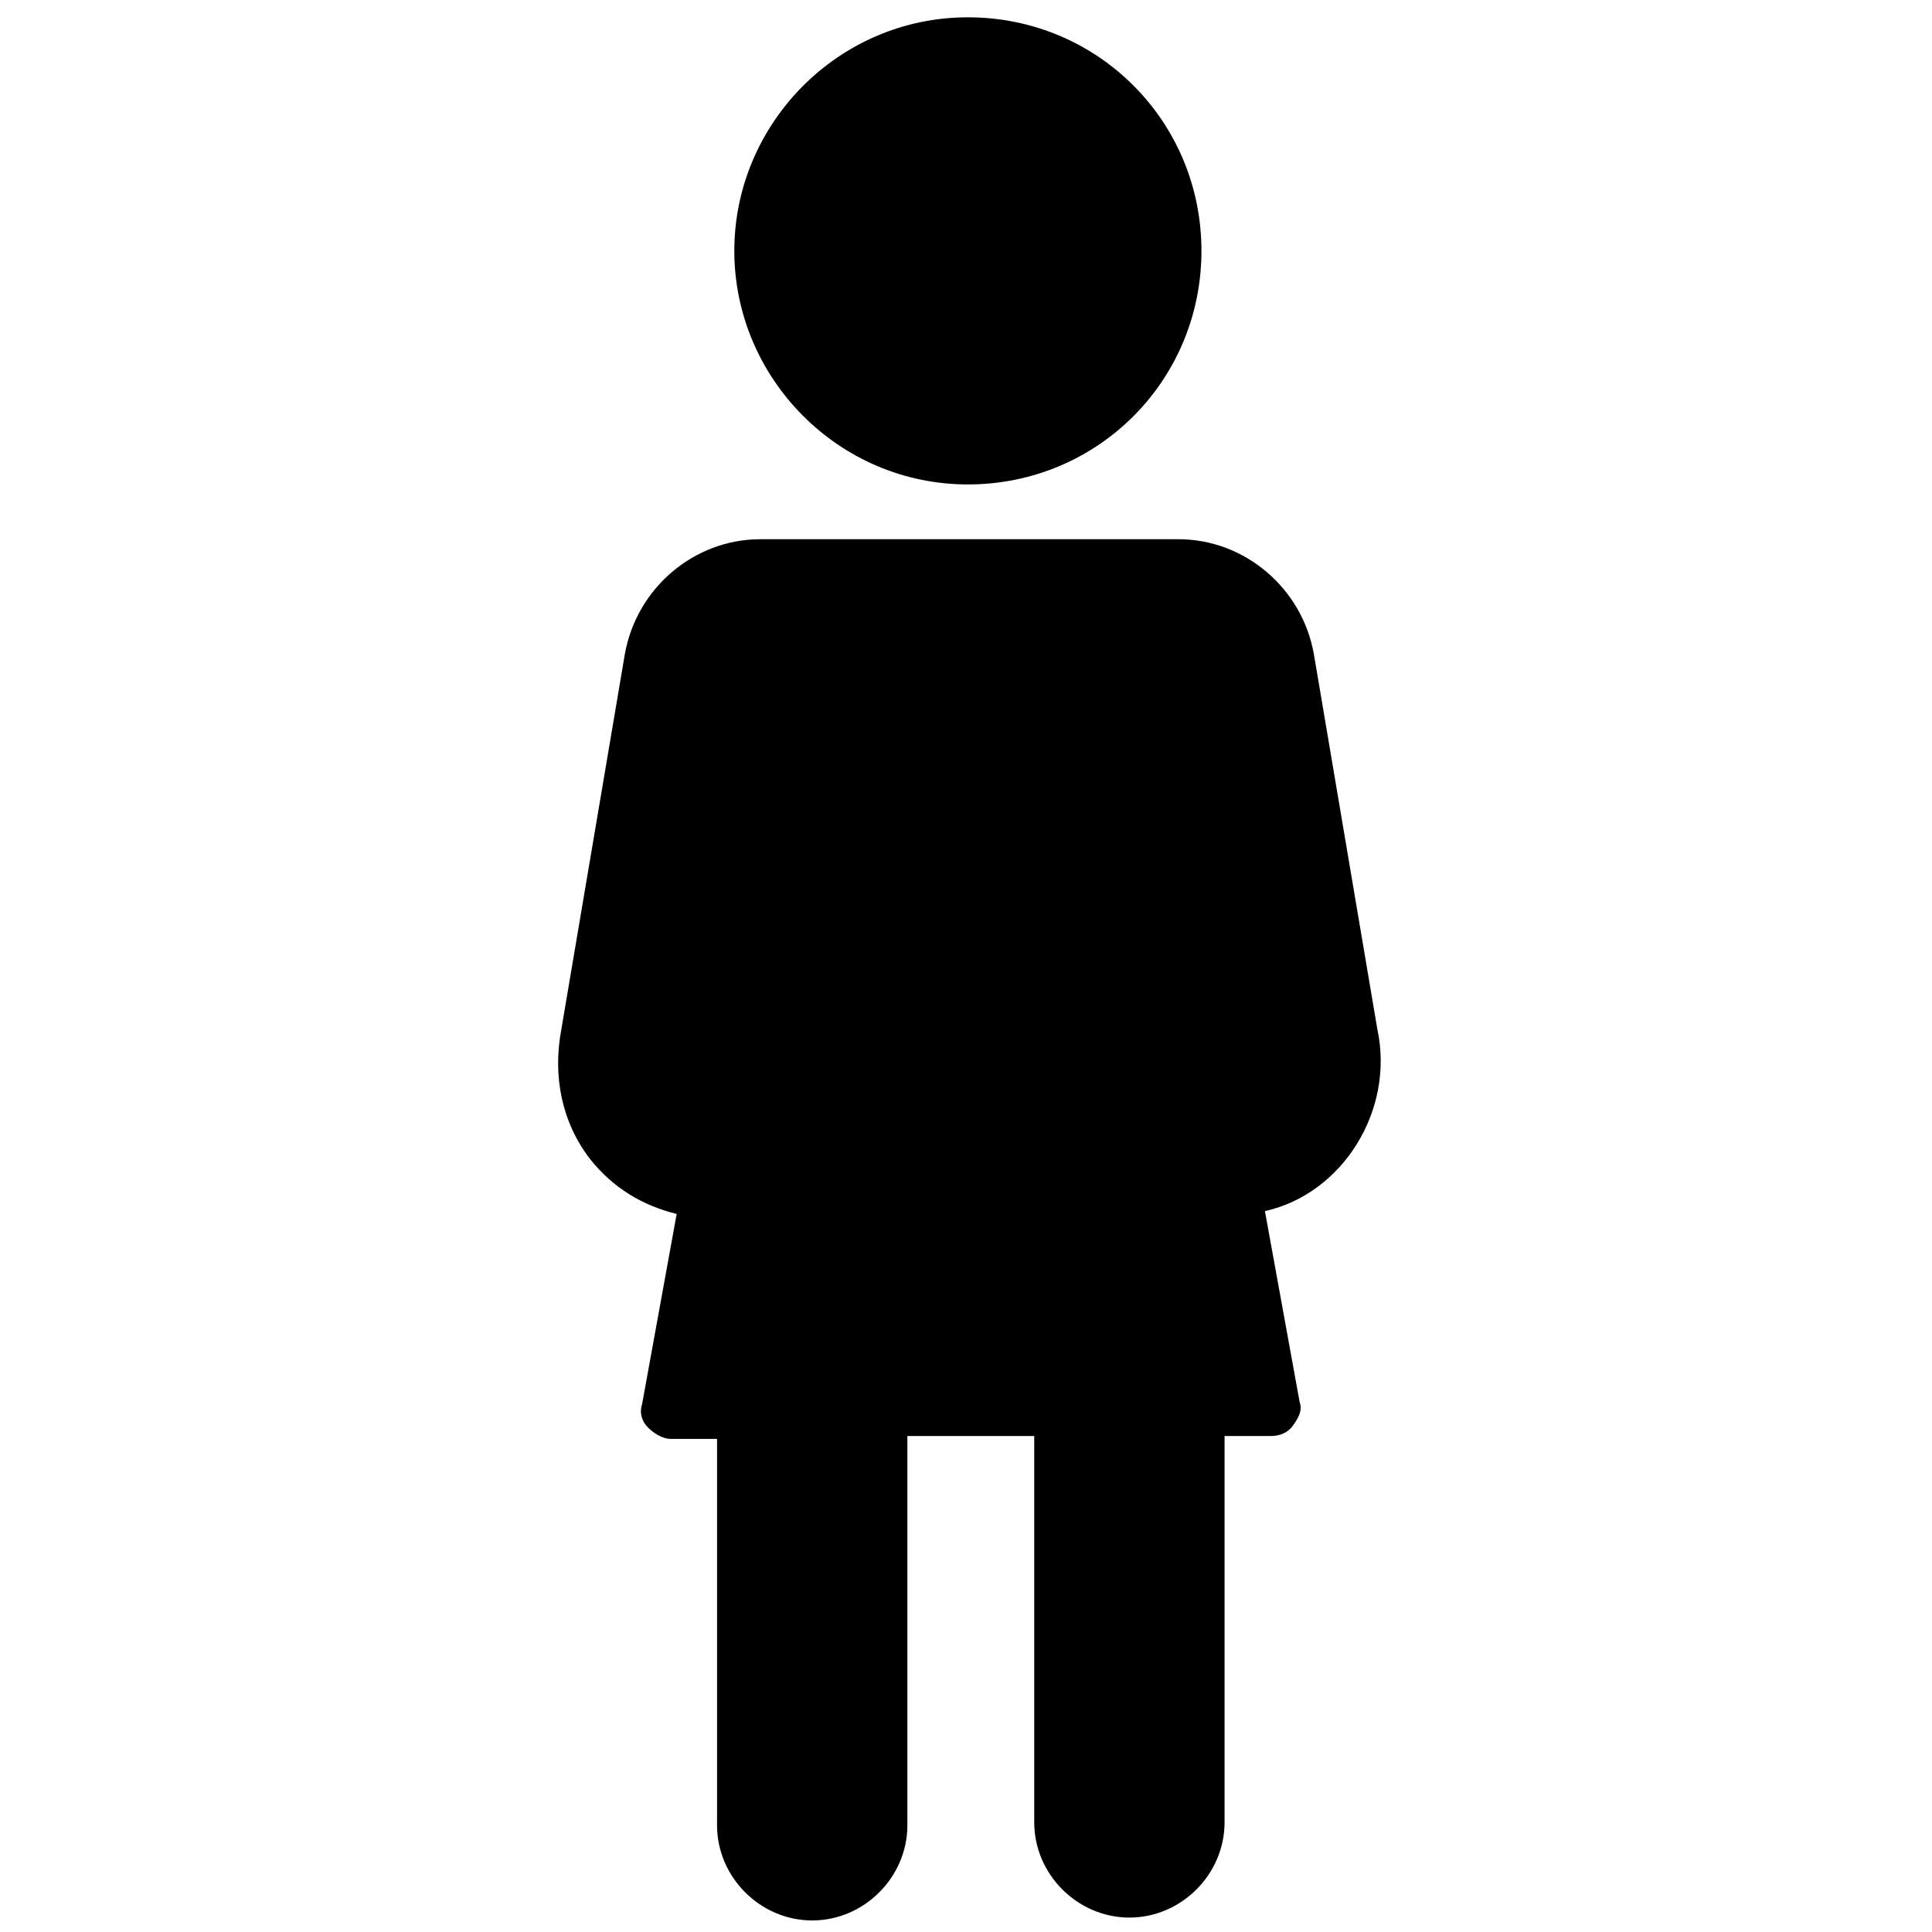 <svg xmlns="http://www.w3.org/2000/svg" width="90" height="90" viewBox="0 0 90 90" fill="none"><path d="M64.164 47.955L61.209 30.492C60.672 27.403 57.985 25.119 54.895 25.119H35.418C32.328 25.119 29.642 27.403 29.104 30.492L26.149 47.955C25.746 50.104 26.149 52.254 27.492 54C28.567 55.343 29.91 56.149 31.522 56.552L29.91 65.418C29.776 65.821 29.91 66.224 30.179 66.492C30.448 66.761 30.851 67.03 31.254 67.03H33.403V85.03C33.403 87.448 35.418 89.462 37.836 89.462C40.254 89.462 42.269 87.448 42.269 85.03V66.895H48.179V84.895C48.179 87.313 50.194 89.328 52.612 89.328C55.03 89.328 57.045 87.313 57.045 84.895V66.895H59.194C59.597 66.895 60 66.761 60.269 66.358C60.537 65.955 60.672 65.686 60.537 65.283L58.925 56.418C62.552 55.612 64.97 51.716 64.164 47.955Z" fill="black"></path><path d="M45.088 22.567C51.132 22.567 55.968 17.731 55.968 11.686C55.968 5.641 51.132 0.806 45.088 0.806C39.043 0.806 34.207 5.776 34.207 11.686C34.207 17.597 39.043 22.567 45.088 22.567Z" fill="black"></path></svg>